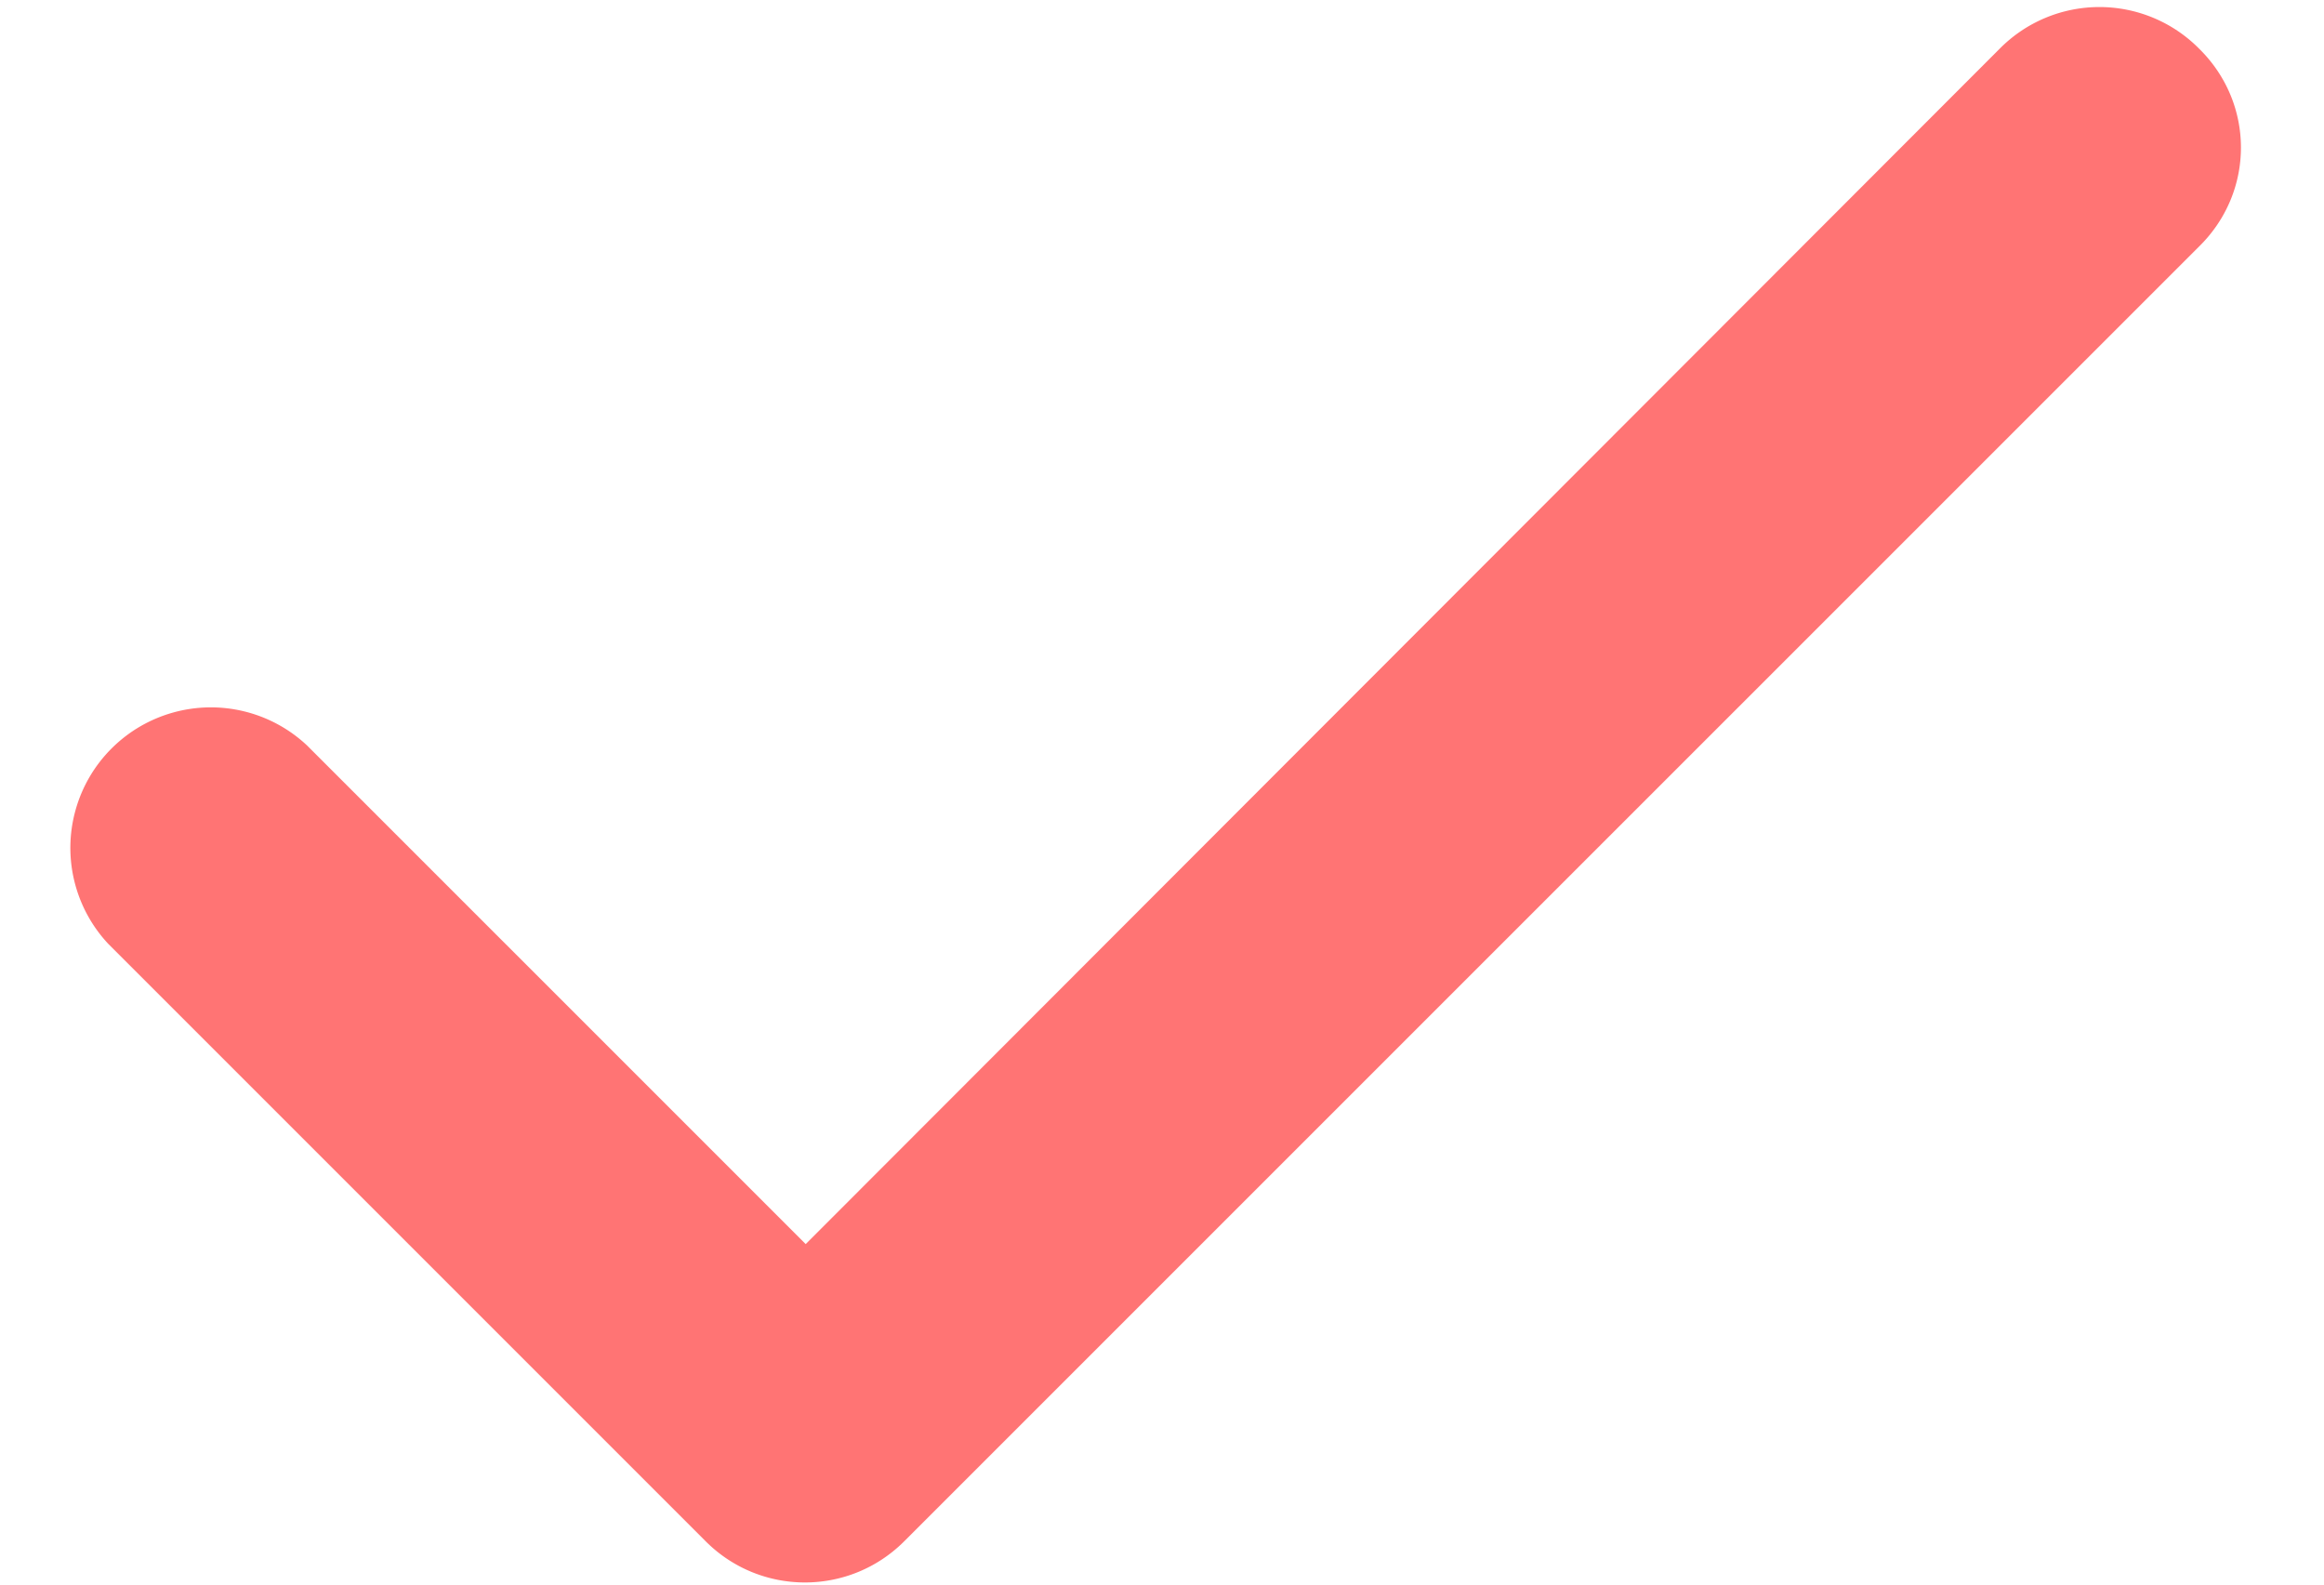 <svg width="22" height="15" fill="none" xmlns="http://www.w3.org/2000/svg"><path d="M20.814.457a1.327 1.327 0 00-1.88 0L7.627 11.777l-4.72-4.72a1.33 1.33 0 00-1.88 1.88L6.68 14.59c.52.52 1.36.52 1.88 0L20.814 2.337c.533-.52.533-1.36 0-1.88z" fill="#FF7474"/></svg>